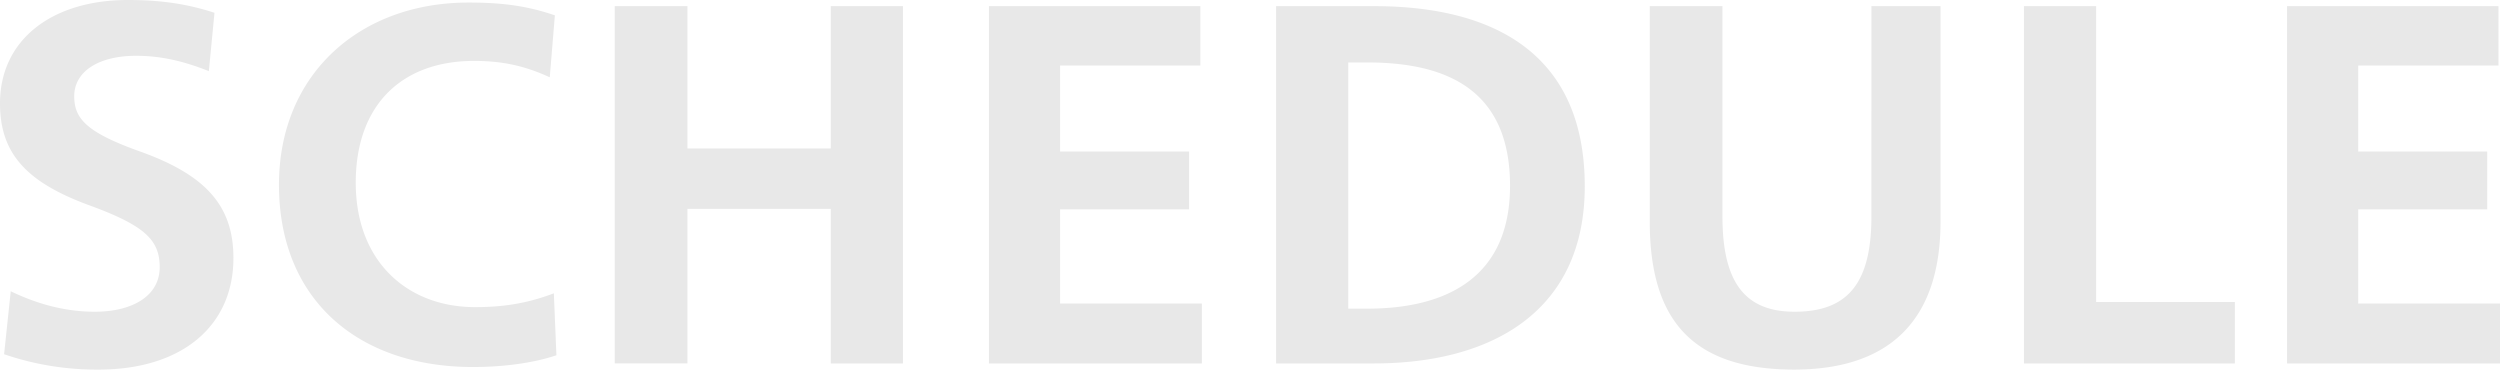 <svg xmlns="http://www.w3.org/2000/svg" width="1454.36" height="215"><path d="M121.496 41.392c-16.379-6.551-29.48-8.933-42.286-8.933-22.035 0-36.031 9.23-36.031 23.524 0 12.805 6.849 20.845 37.52 31.863 38.713 13.698 55.09 31.566 55.09 62.237 0 39.903-30.373 64.917-78.317 64.917a165.7 165.7 0 01-55.09-8.933l3.871-36.628c17.868 8.636 34.246 11.912 48.837 11.912 22.036 0 37.818-9.232 37.818-25.908 0-15.782-8.635-24.12-40.2-35.734C15.782 106.309 0 89.633 0 60.152 0 23.227 30.076 0 74.446 0c18.462 0 33.947 2.085 50.326 7.445zM323.688 206.662c-13.103 4.467-30.672 6.85-48.539 6.85-67.001 0-112.86-39.308-112.86-106.012 0-64.62 47.348-106.011 110.18-106.011 17.868 0 33.054 1.489 50.326 7.445l-2.978 36.032c-14.889-6.85-27.992-9.53-44.072-9.53-41.392 0-68.789 25.014-68.789 70.873 0 46.157 30.375 72.361 69.385 72.361 15.186 0 29.48-1.786 45.858-8.04zM357.632 3.573h42.286v82.784h83.379V3.573h41.988v207.854h-41.988v-89.931h-83.38v89.93h-42.285zM575.31 3.573h122.984v34.543h-81.593v50.028h75.042v33.65h-75.042v54.792h82.486v34.84H575.31zM799.24 3.573c70.277 0 122.687 27.992 122.687 104.82 0 72.66-53.899 103.034-122.687 103.034h-56.877V3.573zm-14.889 175.99h11.018c46.157 0 83.082-18.164 83.082-71.468 0-55.983-36.925-71.765-83.082-71.765H784.35zM1002.027 3.573v122.39c0 38.712 13.4 55.388 41.988 55.388 30.97 0 44.668-16.676 44.668-55.388V3.573h40.2v125.368c0 56.876-29.183 86.059-85.166 86.059-59.557 0-83.975-29.183-83.975-86.06V3.574zM1177.422 3.573h41.987v172.12h80.7v35.734h-122.687zM1330.481 3.573h122.985v34.543h-81.592v50.028h75.04v33.65h-75.04v54.792h82.486v34.84H1330.48z" fill="#e8e8e8"/></svg>